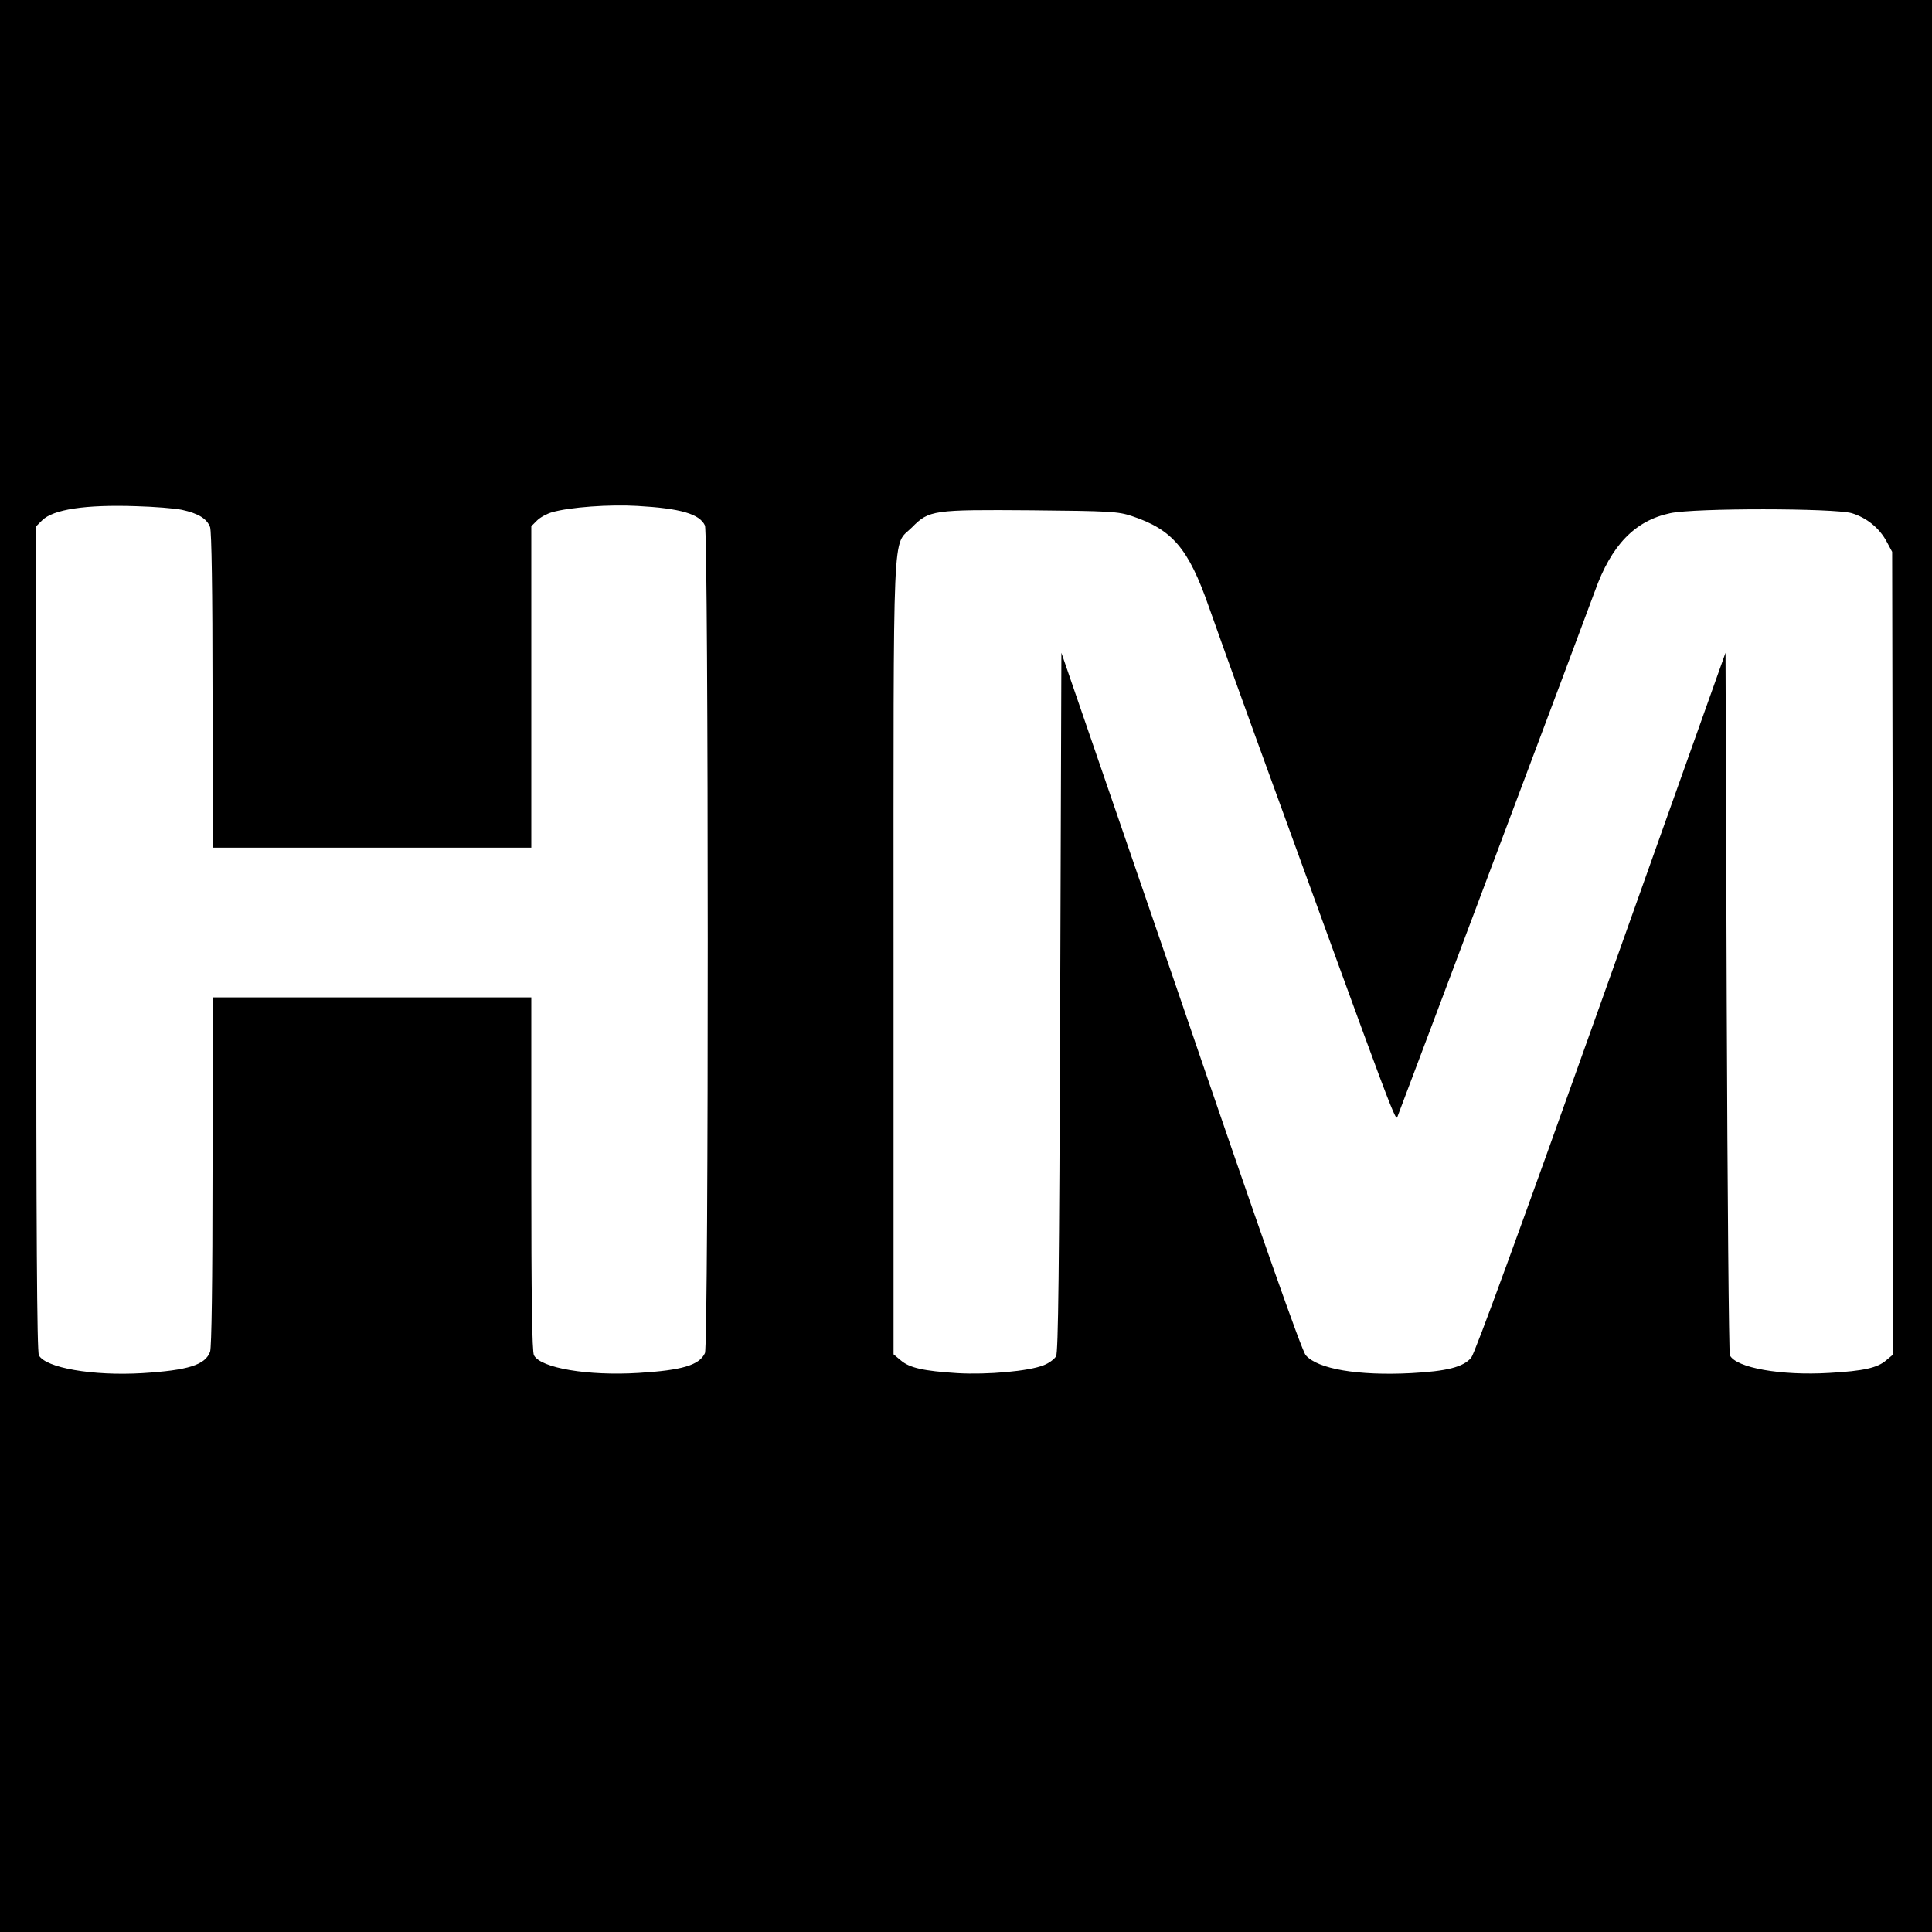 <?xml version="1.0" standalone="no"?>
<!DOCTYPE svg PUBLIC "-//W3C//DTD SVG 20010904//EN"
 "http://www.w3.org/TR/2001/REC-SVG-20010904/DTD/svg10.dtd">
<svg version="1.0" xmlns="http://www.w3.org/2000/svg"
 width="800pt" height="800pt" viewBox="0 0 800 800"
 preserveAspectRatio="xMidYMid meet">
<g transform="translate(0,800) scale(0.1,-0.1)"
fill="#000000" stroke="none">
<path d="M0 4000 l0 -4000 4000 0 4000 0 0 4000 0 4000 -4000 0 -4000 0 0
-4000z m753 1889 c69 -15 104 -37 117 -72 6 -20 10 -260 10 -678 l0 -649 660
0 660 0 0 665 0 666 24 24 c13 13 41 28 62 34 73 21 238 33 354 26 177 -10
257 -33 279 -81 15 -35 16 -3392 0 -3427 -23 -50 -95 -71 -274 -82 -210 -13
-406 20 -434 73 -8 14 -11 245 -11 751 l0 731 -660 0 -660 0 0 -719 c0 -466
-4 -728 -10 -748 -20 -55 -90 -77 -281 -89 -206 -12 -400 22 -428 74 -8 15
-11 519 -11 1727 l0 1706 24 24 c46 46 180 66 389 59 75 -2 161 -9 190 -15z
m3934 -26 c168 -56 234 -134 318 -374 20 -57 105 -295 190 -529 604 -1662 583
-1606 593 -1580 58 152 796 2115 816 2172 68 191 166 292 312 323 102 22 679
21 752 0 62 -19 115 -62 145 -119 l22 -41 3 -1662 2 -1661 -30 -25 c-36 -31
-93 -44 -235 -52 -200 -12 -386 21 -412 73 -4 9 -10 668 -13 1463 l-5 1446
-515 -1446 c-333 -935 -523 -1455 -538 -1473 -33 -39 -101 -56 -250 -64 -219
-11 -385 17 -435 74 -16 17 -184 494 -520 1478 -34 99 -159 462 -277 806
l-215 625 -5 -1446 c-4 -1112 -8 -1451 -17 -1467 -7 -12 -30 -29 -51 -37 -62
-25 -233 -40 -357 -33 -142 9 -199 22 -235 53 l-30 25 0 1642 c0 1847 -6 1700
76 1782 71 72 87 74 494 71 328 -3 360 -5 417 -24z"/>
</g>
</svg>
